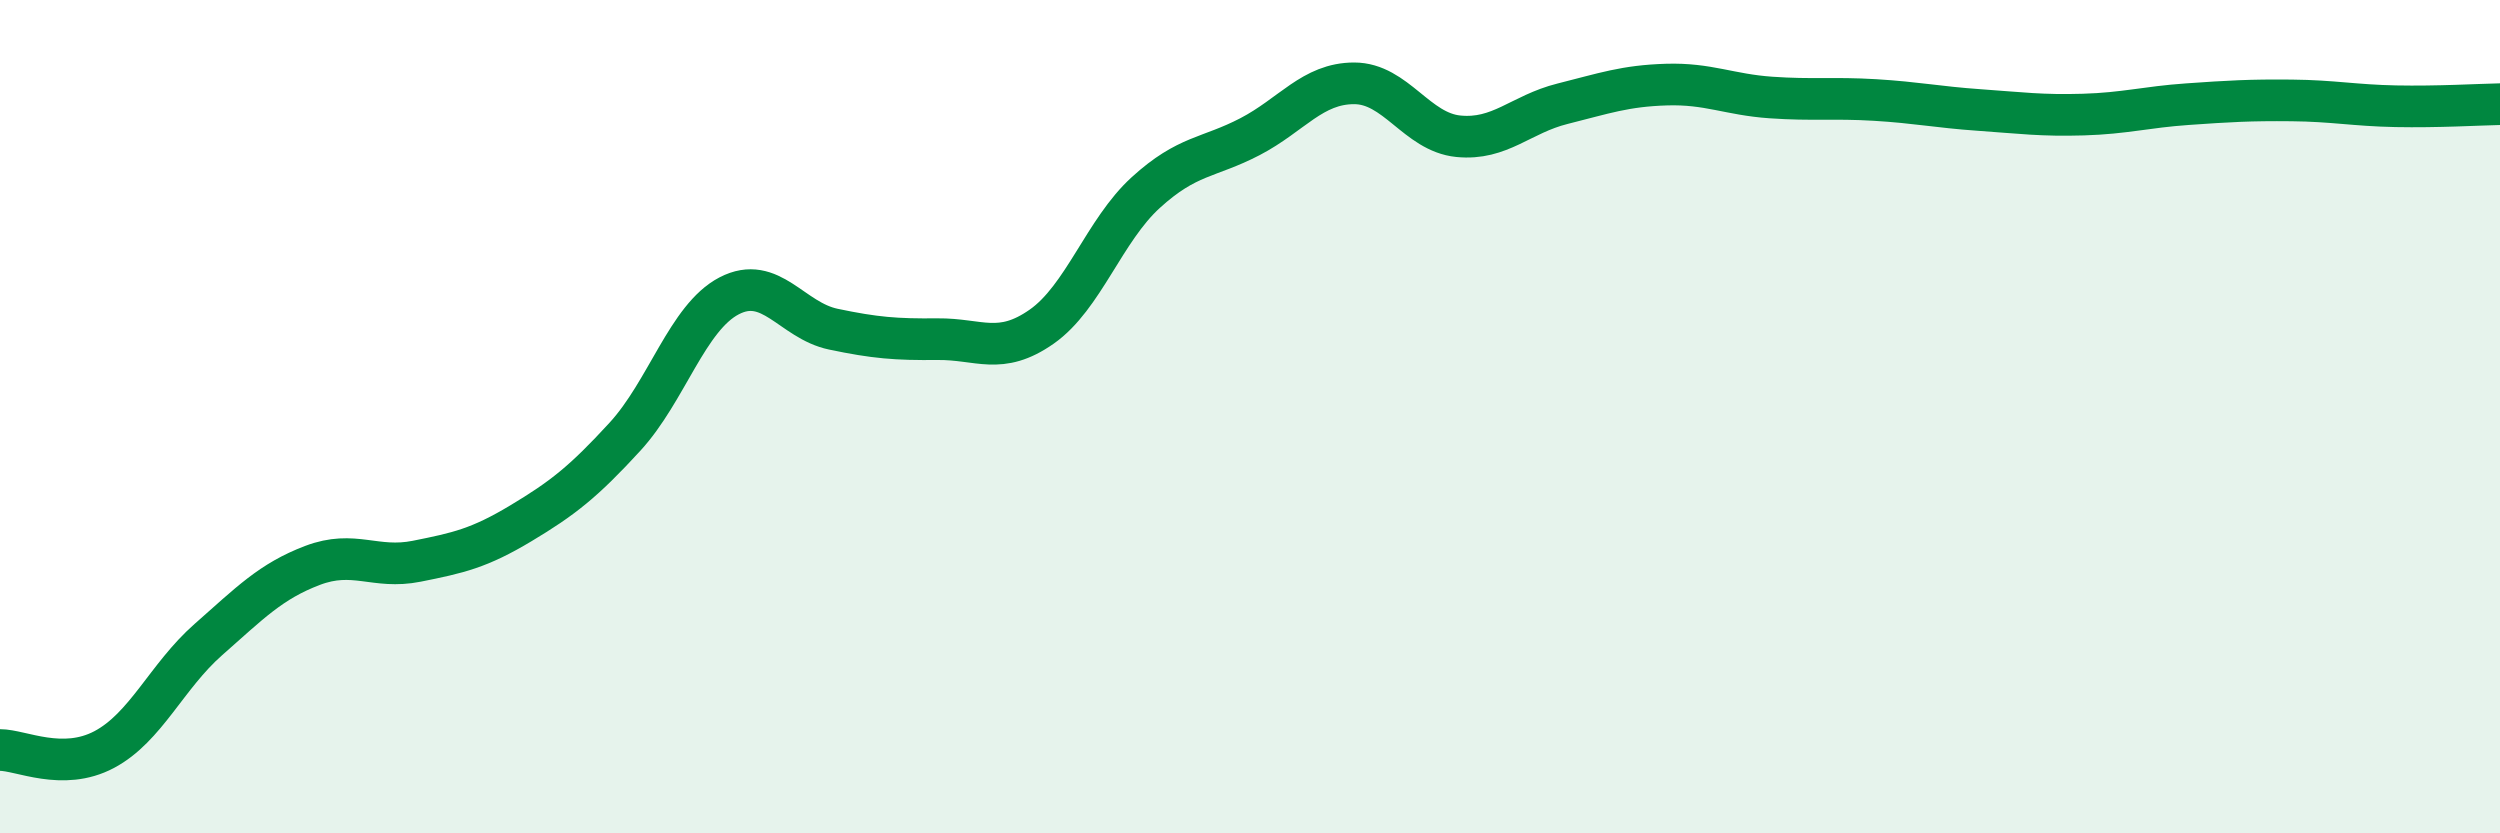 
    <svg width="60" height="20" viewBox="0 0 60 20" xmlns="http://www.w3.org/2000/svg">
      <path
        d="M 0,18 C 0.5,18 1.5,18.52 2.5,17.99 C 3.5,17.46 4,16.23 5,15.35 C 6,14.47 6.5,13.95 7.5,13.57 C 8.5,13.19 9,13.67 10,13.47 C 11,13.27 11.5,13.16 12.5,12.56 C 13.5,11.96 14,11.57 15,10.48 C 16,9.39 16.5,7.62 17.5,7.1 C 18.5,6.58 19,7.69 20,7.9 C 21,8.11 21.5,8.15 22.5,8.14 C 23.5,8.13 24,8.54 25,7.84 C 26,7.14 26.5,5.53 27.5,4.62 C 28.5,3.71 29,3.8 30,3.28 C 31,2.76 31.5,2 32.5,2 C 33.5,2 34,3.17 35,3.27 C 36,3.37 36.5,2.74 37.5,2.49 C 38.5,2.24 39,2.06 40,2.03 C 41,2 41.5,2.27 42.5,2.34 C 43.5,2.41 44,2.34 45,2.4 C 46,2.46 46.5,2.57 47.5,2.64 C 48.5,2.71 49,2.78 50,2.75 C 51,2.72 51.5,2.57 52.5,2.5 C 53.5,2.43 54,2.4 55,2.41 C 56,2.42 56.5,2.53 57.5,2.55 C 58.5,2.57 59.5,2.51 60,2.5L60 20L0 20Z"
        fill="#008740"
        opacity="0.1"
        stroke-linecap="round"
        stroke-linejoin="round"
      />
      <path
        d="M 0,18 C 0.5,18 1.5,18.52 2.5,17.99 C 3.5,17.46 4,16.23 5,15.35 C 6,14.47 6.5,13.95 7.5,13.57 C 8.5,13.19 9,13.67 10,13.47 C 11,13.27 11.5,13.16 12.5,12.56 C 13.5,11.96 14,11.57 15,10.48 C 16,9.39 16.5,7.62 17.5,7.1 C 18.5,6.58 19,7.69 20,7.9 C 21,8.11 21.5,8.15 22.5,8.14 C 23.5,8.13 24,8.54 25,7.84 C 26,7.14 26.5,5.53 27.5,4.62 C 28.5,3.71 29,3.8 30,3.28 C 31,2.76 31.5,2 32.5,2 C 33.5,2 34,3.17 35,3.27 C 36,3.37 36.5,2.74 37.5,2.49 C 38.5,2.24 39,2.06 40,2.03 C 41,2 41.5,2.27 42.5,2.34 C 43.5,2.41 44,2.34 45,2.4 C 46,2.46 46.5,2.57 47.5,2.64 C 48.5,2.71 49,2.78 50,2.75 C 51,2.72 51.5,2.57 52.5,2.5 C 53.5,2.43 54,2.4 55,2.41 C 56,2.42 56.5,2.53 57.5,2.55 C 58.5,2.57 59.5,2.51 60,2.5"
        stroke="#008740"
        stroke-width="1"
        fill="none"
        stroke-linecap="round"
        stroke-linejoin="round"
      />
    </svg>
  